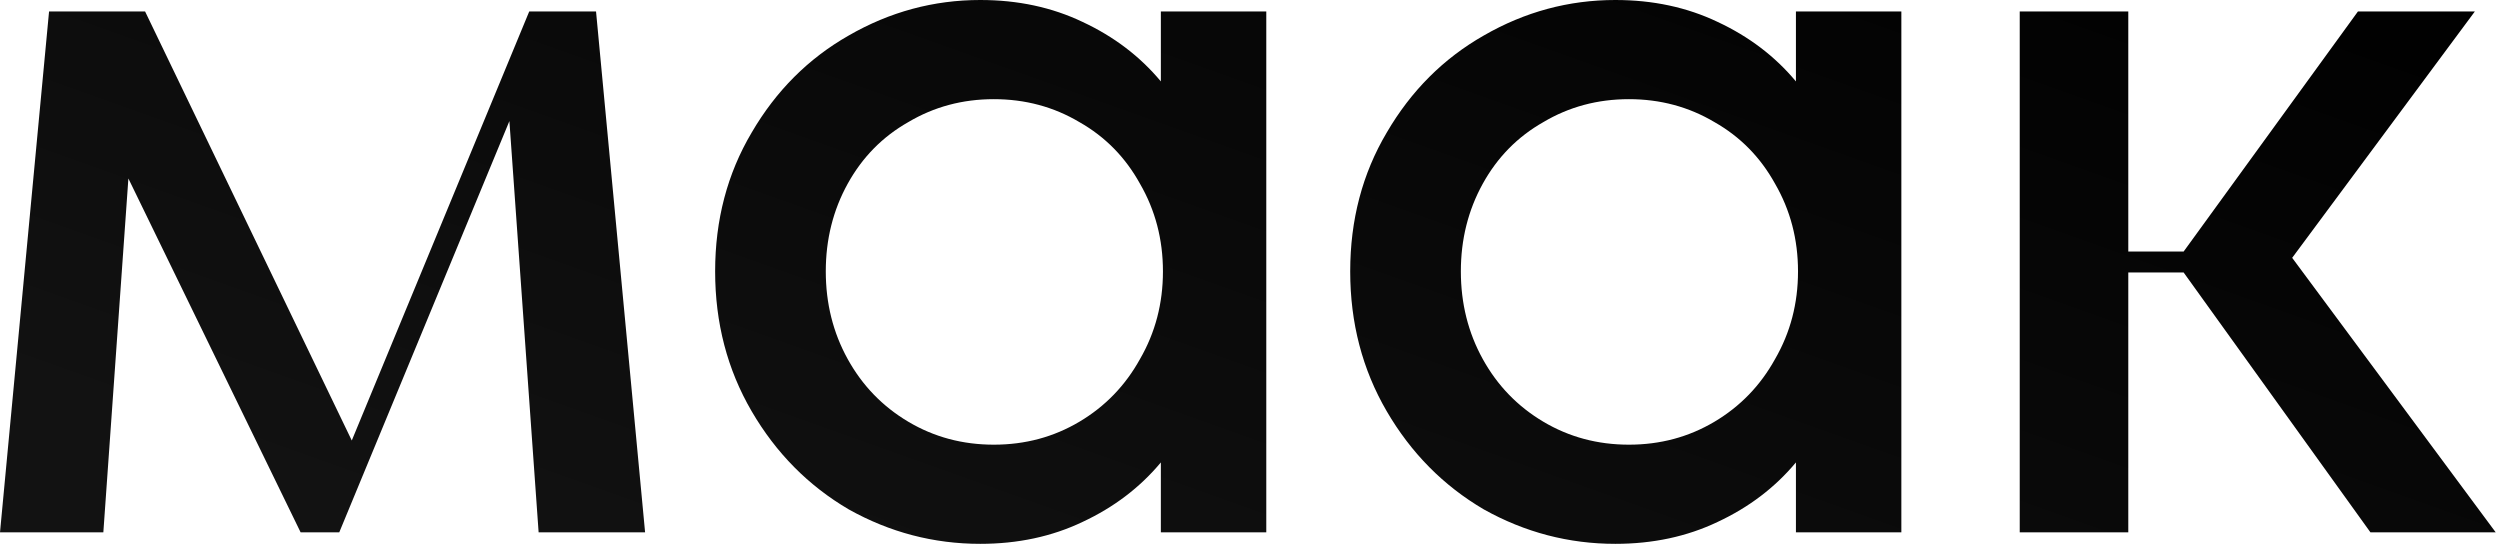 <?xml version="1.0" encoding="UTF-8"?> <svg xmlns="http://www.w3.org/2000/svg" width="479" height="105" viewBox="0 0 479 105" fill="none"><path d="M114.2 2.2L123.6 102H103.2L97.6 23.2L65 102H57.6L24.6 34.2L19.8 102H-9.73642e-05L9.4 2.2H27.8L67.4 84.4L101.4 2.2H114.2ZM222.42 2.2H242.62V102H222.42V88.6C218.42 93.4 213.42 97.2 207.42 100C201.554 102.8 195.02 104.2 187.82 104.2C178.887 104.2 170.487 102 162.62 97.6C154.887 93.067 148.687 86.8 144.02 78.8C139.354 70.8 137.02 61.867 137.02 52C137.02 42.133 139.354 33.267 144.02 25.4C148.687 17.4 154.887 11.2 162.62 6.8C170.487 2.267 178.887 -1.00136e-05 187.82 -1.00136e-05C195.02 -1.00136e-05 201.554 1.4 207.42 4.2C213.42 7 218.42 10.8 222.42 15.6V2.2ZM190.42 85.2C196.42 85.2 201.887 83.733 206.82 80.8C211.754 77.867 215.62 73.867 218.42 68.8C221.354 63.733 222.82 58.133 222.82 52C222.82 45.867 221.354 40.267 218.42 35.2C215.62 30.133 211.754 26.2 206.82 23.4C201.887 20.467 196.42 19 190.42 19C184.42 19 178.954 20.467 174.02 23.4C169.087 26.2 165.22 30.133 162.42 35.2C159.62 40.267 158.22 45.867 158.22 52C158.22 58.133 159.62 63.733 162.42 68.8C165.22 73.867 169.087 77.867 174.02 80.8C178.954 83.733 184.42 85.2 190.42 85.2ZM344.1 2.2H364.3V102H344.1V88.6C340.1 93.4 335.1 97.2 329.1 100C323.233 102.8 316.7 104.2 309.5 104.2C300.567 104.2 292.167 102 284.3 97.6C276.567 93.067 270.367 86.8 265.7 78.8C261.033 70.8 258.7 61.867 258.7 52C258.7 42.133 261.033 33.267 265.7 25.4C270.367 17.4 276.567 11.2 284.3 6.8C292.167 2.267 300.567 -1.00136e-05 309.5 -1.00136e-05C316.7 -1.00136e-05 323.233 1.4 329.1 4.2C335.1 7 340.1 10.8 344.1 15.6V2.2ZM312.1 85.2C318.1 85.2 323.567 83.733 328.5 80.8C333.433 77.867 337.3 73.867 340.1 68.8C343.033 63.733 344.5 58.133 344.5 52C344.5 45.867 343.033 40.267 340.1 35.2C337.3 30.133 333.433 26.2 328.5 23.4C323.567 20.467 318.1 19 312.1 19C306.1 19 300.633 20.467 295.7 23.4C290.767 26.2 286.9 30.133 284.1 35.2C281.3 40.267 279.9 45.867 279.9 52C279.9 58.133 281.3 63.733 284.1 68.8C286.9 73.867 290.767 77.867 295.7 80.8C300.633 83.733 306.1 85.2 312.1 85.2ZM478.18 102H454.18L418.38 52.2H407.78V102H386.98V2.2H407.78V48.2H418.38L451.78 2.2H474.18L439.18 49.4L478.18 102Z" fill="url(#paint0_linear_3_176)"></path><defs><linearGradient id="paint0_linear_3_176" x1="525.305" y1="16.473" x2="448.054" y2="232.9" gradientUnits="userSpaceOnUse"><stop></stop><stop offset="1" stop-color="#121212"></stop></linearGradient></defs></svg> 